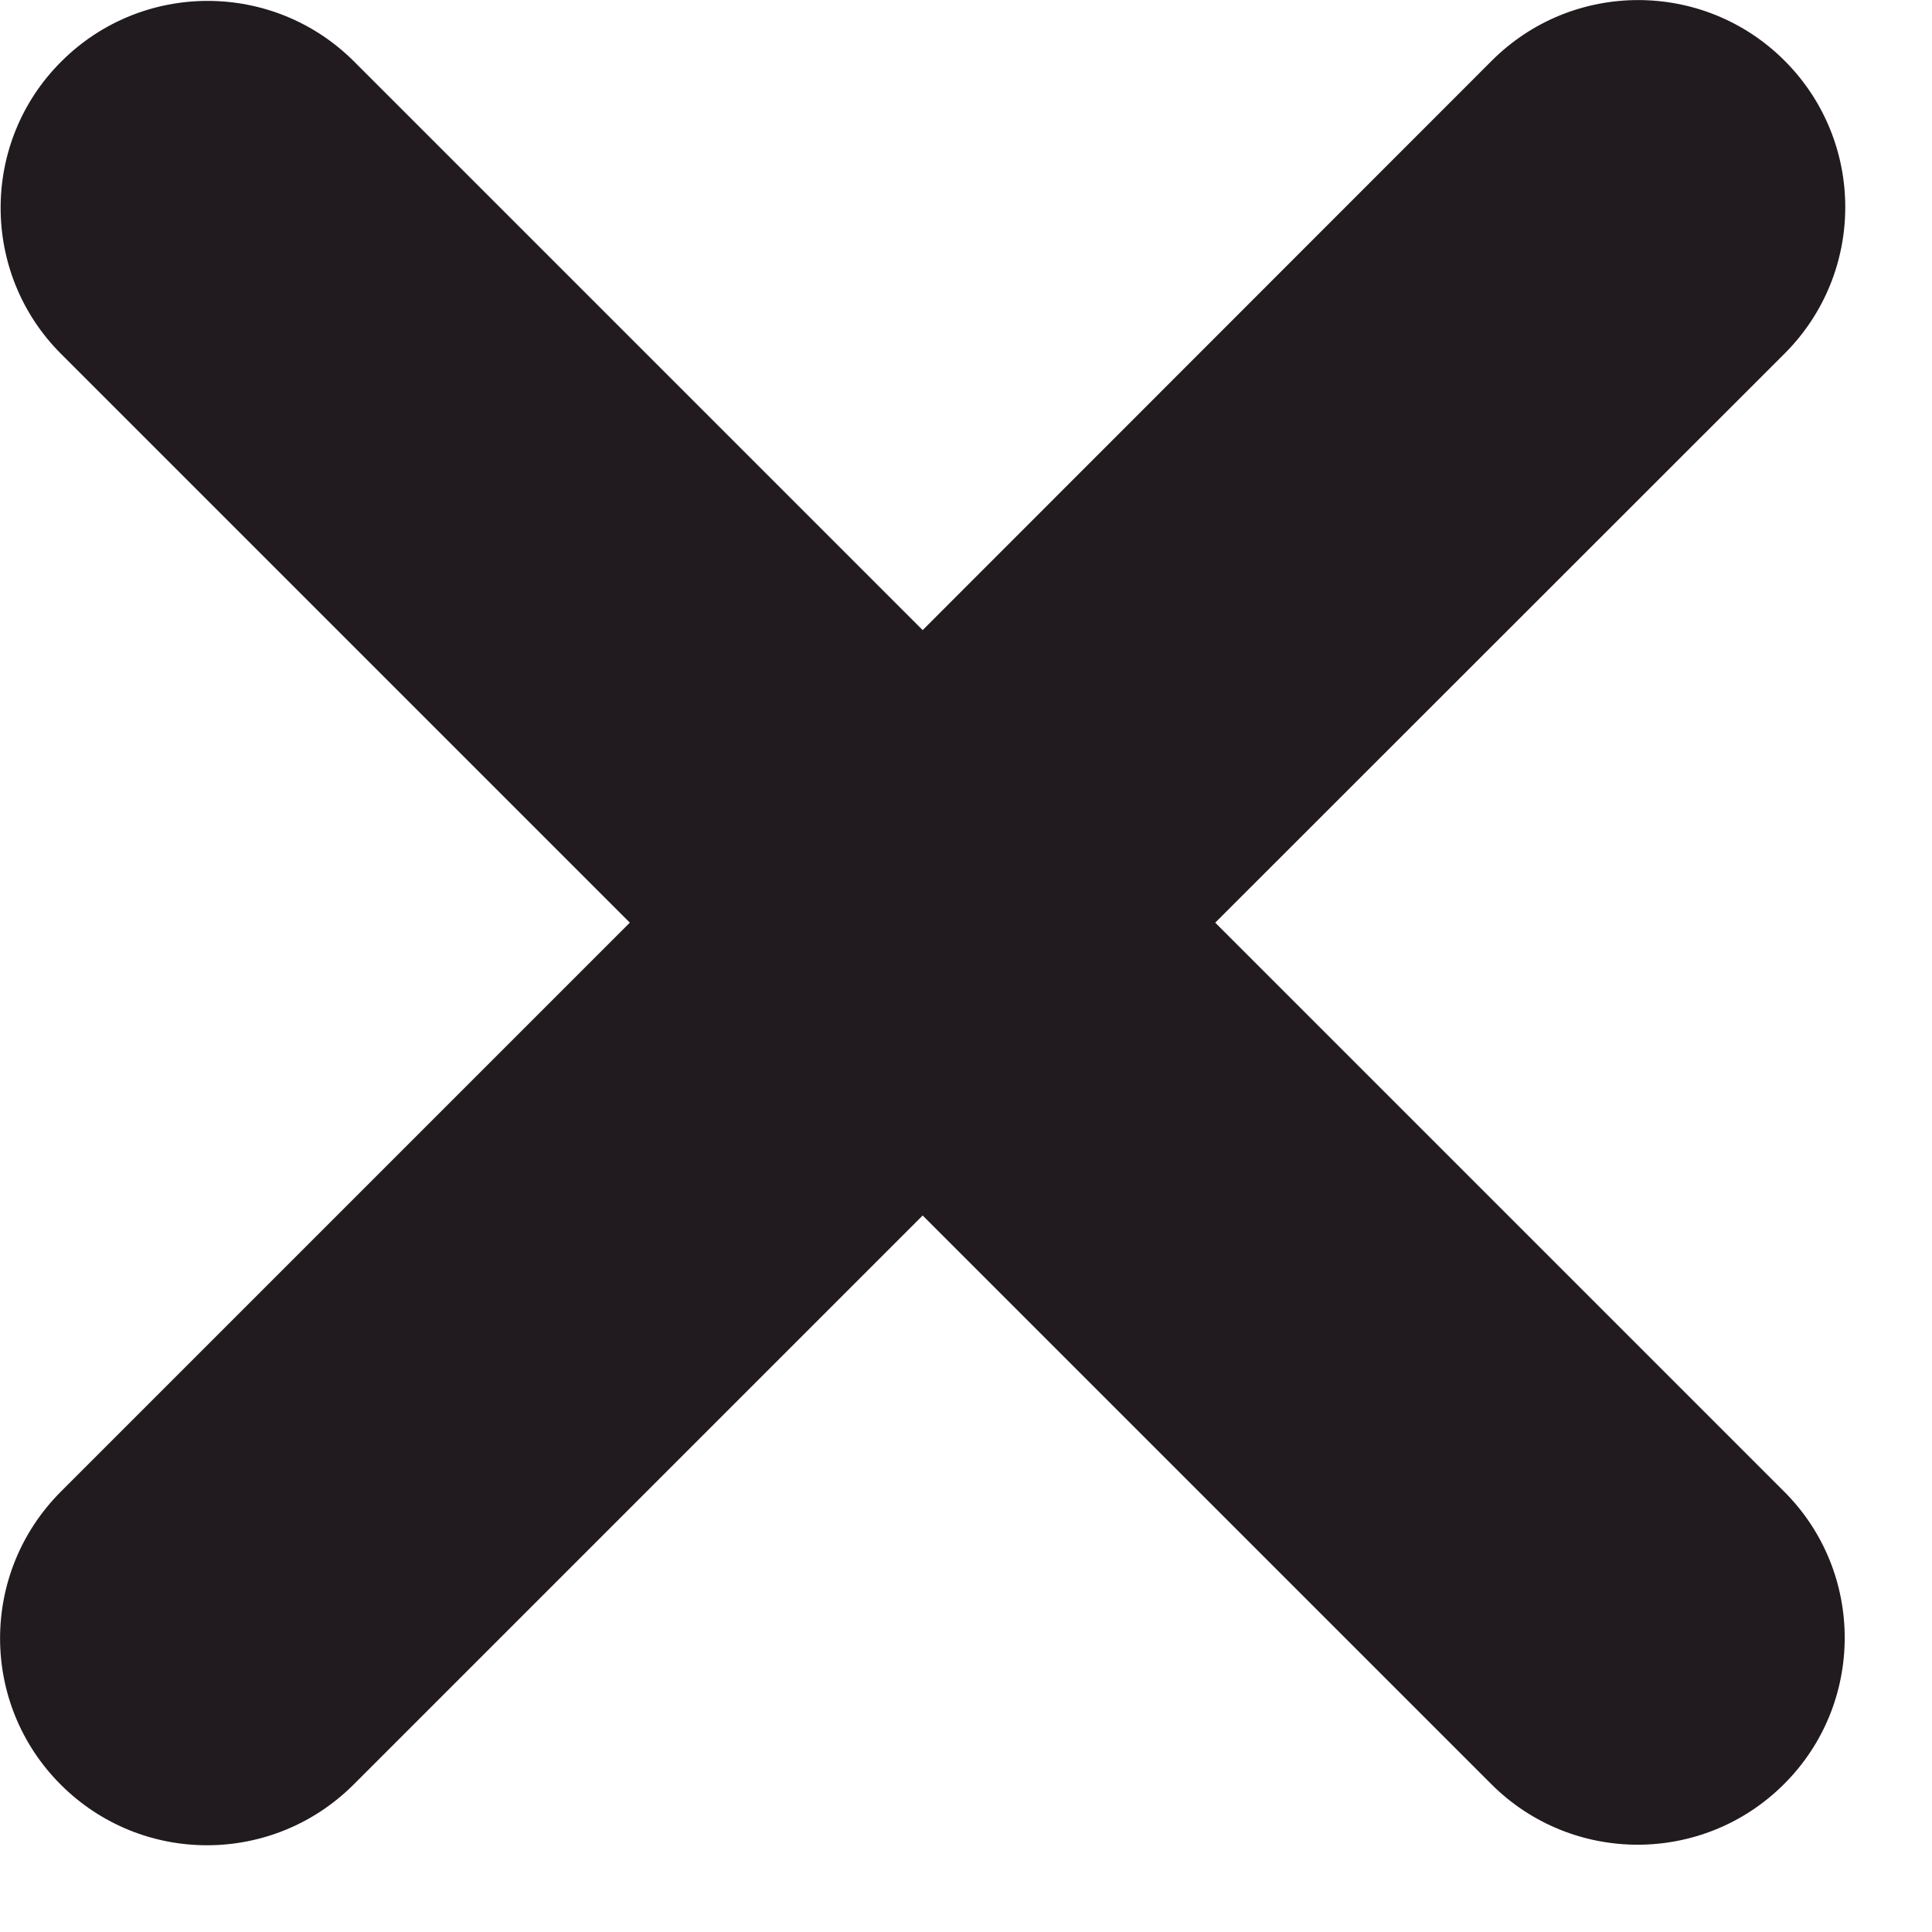 <svg width="7" height="7" viewBox="0 0 7 7" fill="none" xmlns="http://www.w3.org/2000/svg">
<path d="M5.403 6.464C5.696 6.757 6.171 6.757 6.464 6.464C6.757 6.172 6.757 5.696 6.464 5.404L4.403 3.343L6.466 1.281C6.759 0.988 6.759 0.513 6.466 0.22C6.173 -0.073 5.698 -0.073 5.405 0.22L3.343 2.283L1.283 0.223C0.99 -0.07 0.515 -0.07 0.222 0.223C-0.071 0.515 -0.071 0.991 0.222 1.283L2.282 3.343L0.22 5.405C-0.073 5.699 -0.073 6.173 0.22 6.466C0.513 6.759 0.987 6.759 1.281 6.466L3.343 4.404L5.403 6.464Z" fill="#211A1E"/>
</svg>
